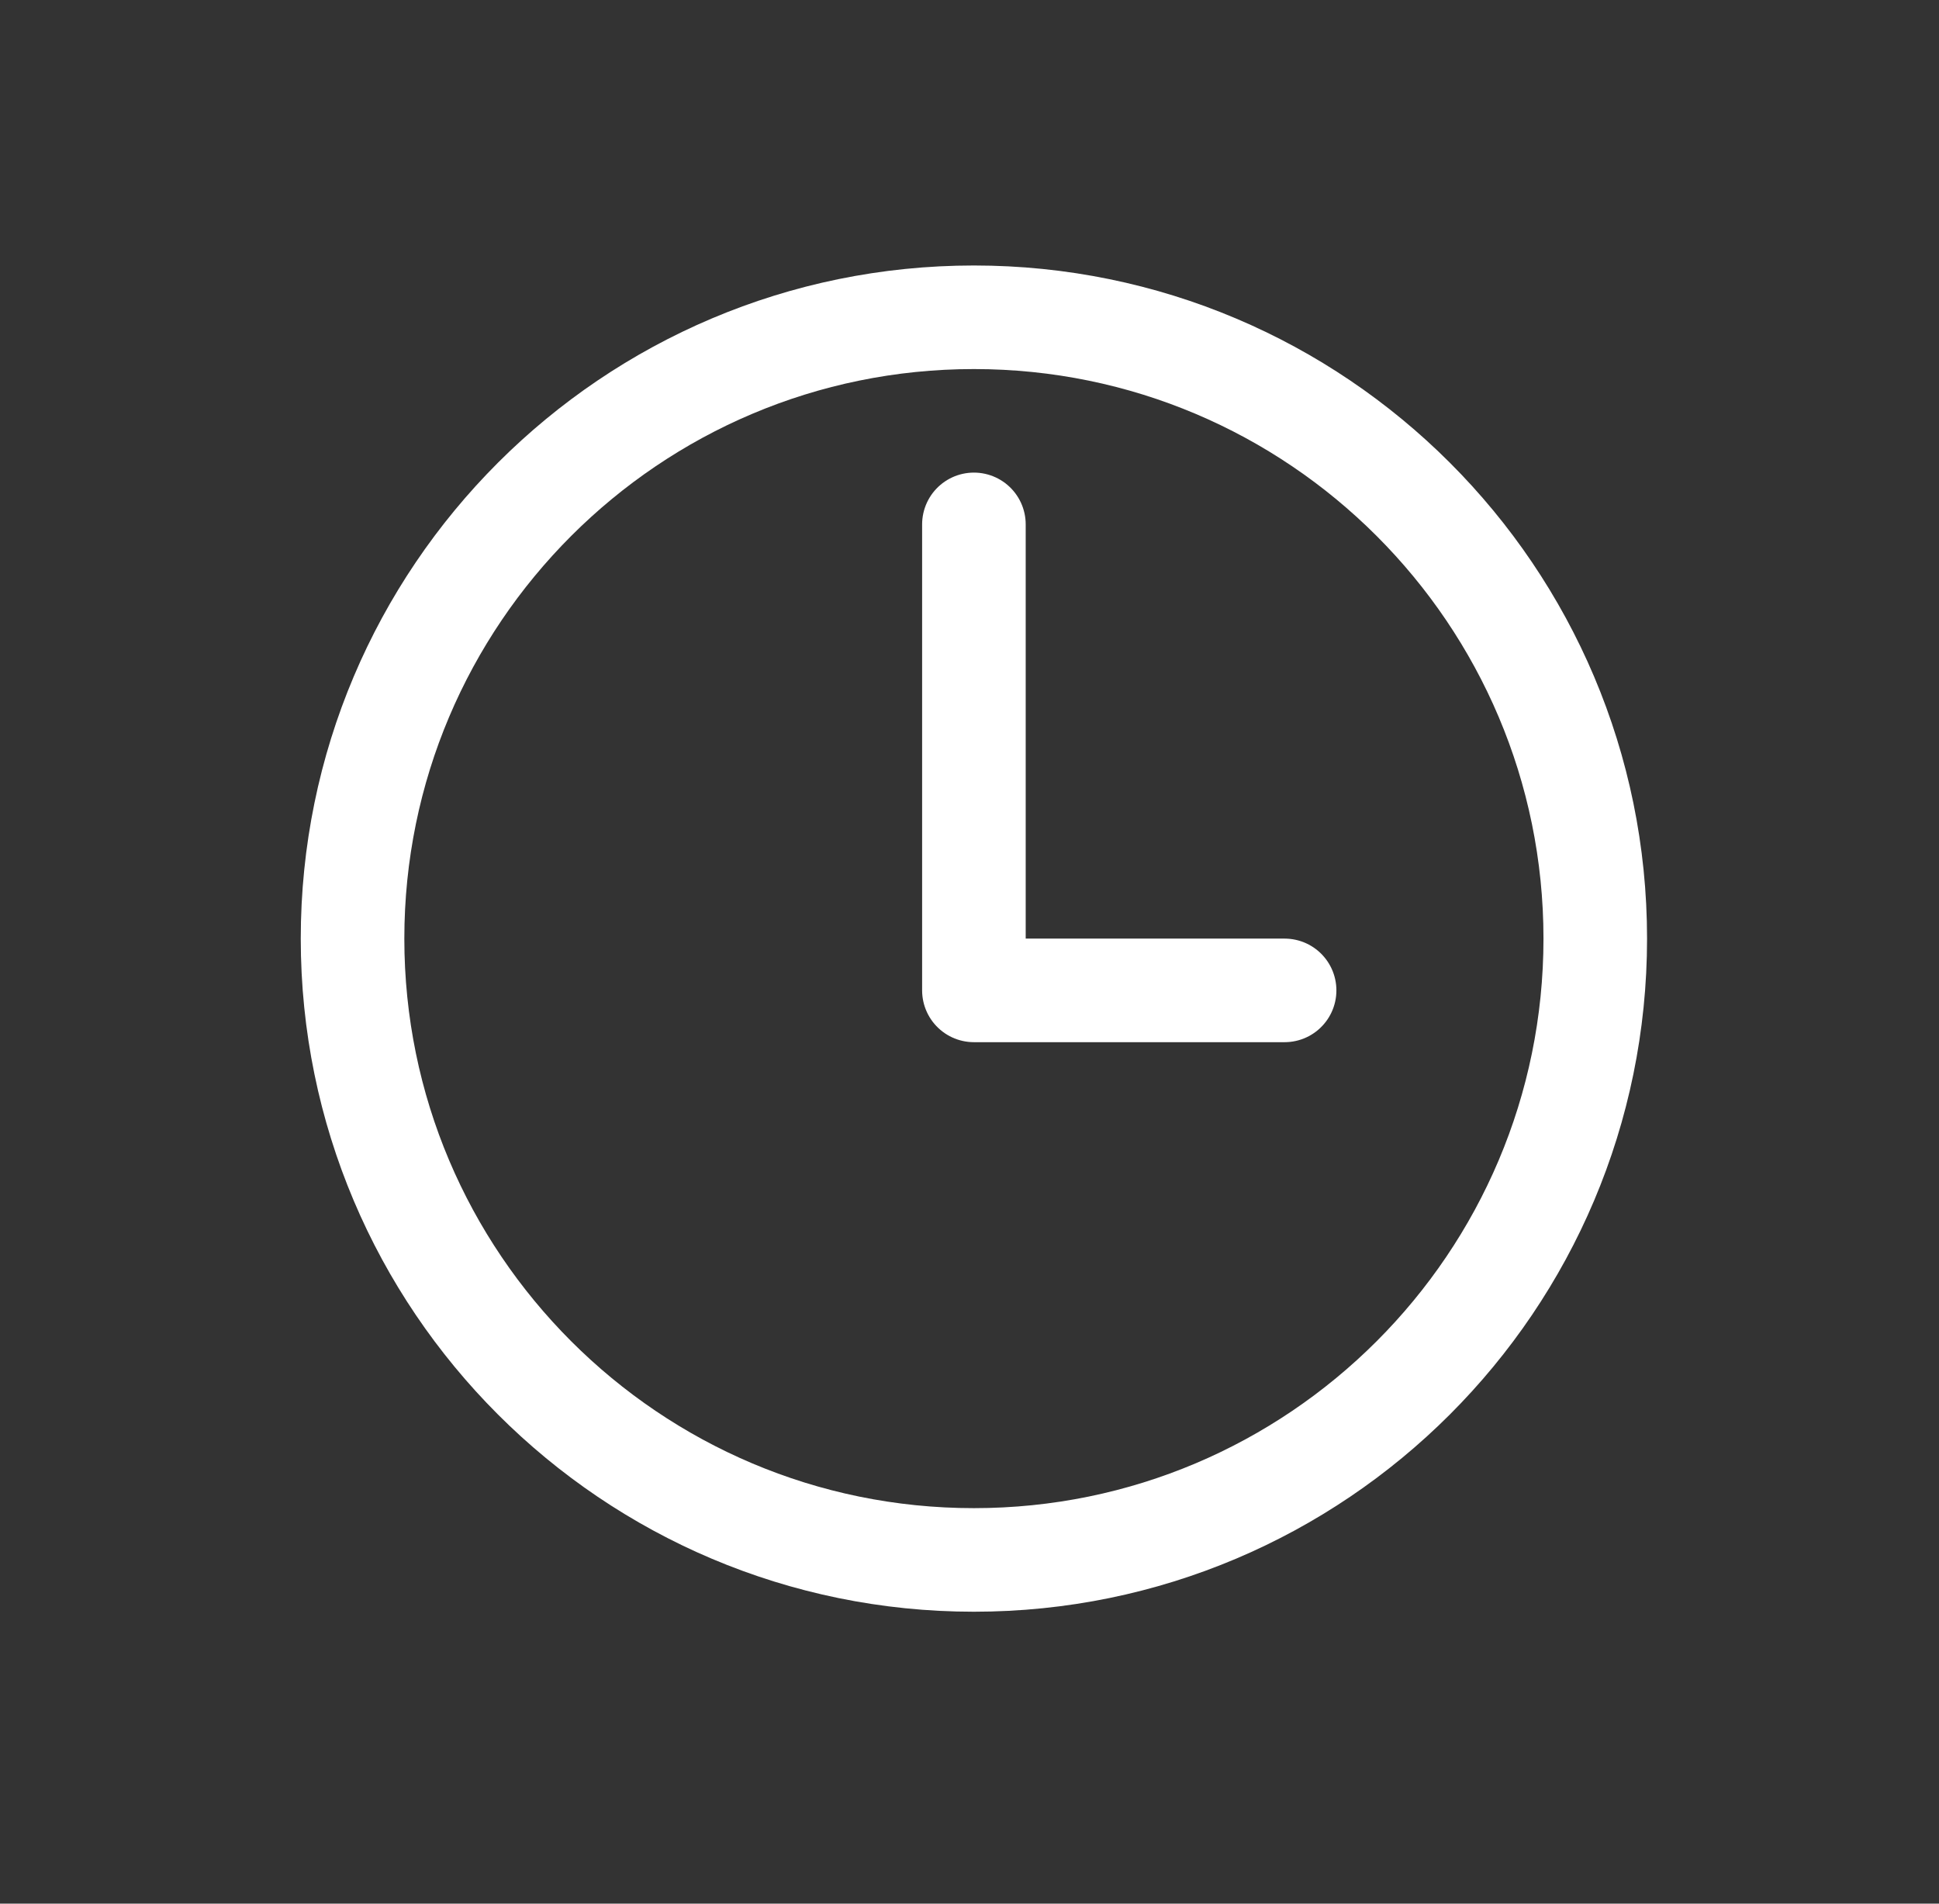 <?xml version="1.0" encoding="UTF-8"?> <svg xmlns="http://www.w3.org/2000/svg" width="55" height="54" viewBox="0 0 55 54" fill="none"><rect x="0" y="0" width="55" height="54" fill="#333333" stroke="none"/> <path d="M27.625 9C17.895 9 10 16.895 10 26.625C10 36.355 17.895 44.25 27.625 44.25C37.355 44.25 45.25 36.355 45.25 26.625C45.25 16.895 37.355 9 27.625 9Z" stroke="white" stroke-width="2.938" stroke-miterlimit="10"></path> <path d="M27.625 14.875V28.094H36.438" stroke="white" stroke-width="2.938" stroke-linecap="round" stroke-linejoin="round"></path> </svg> 